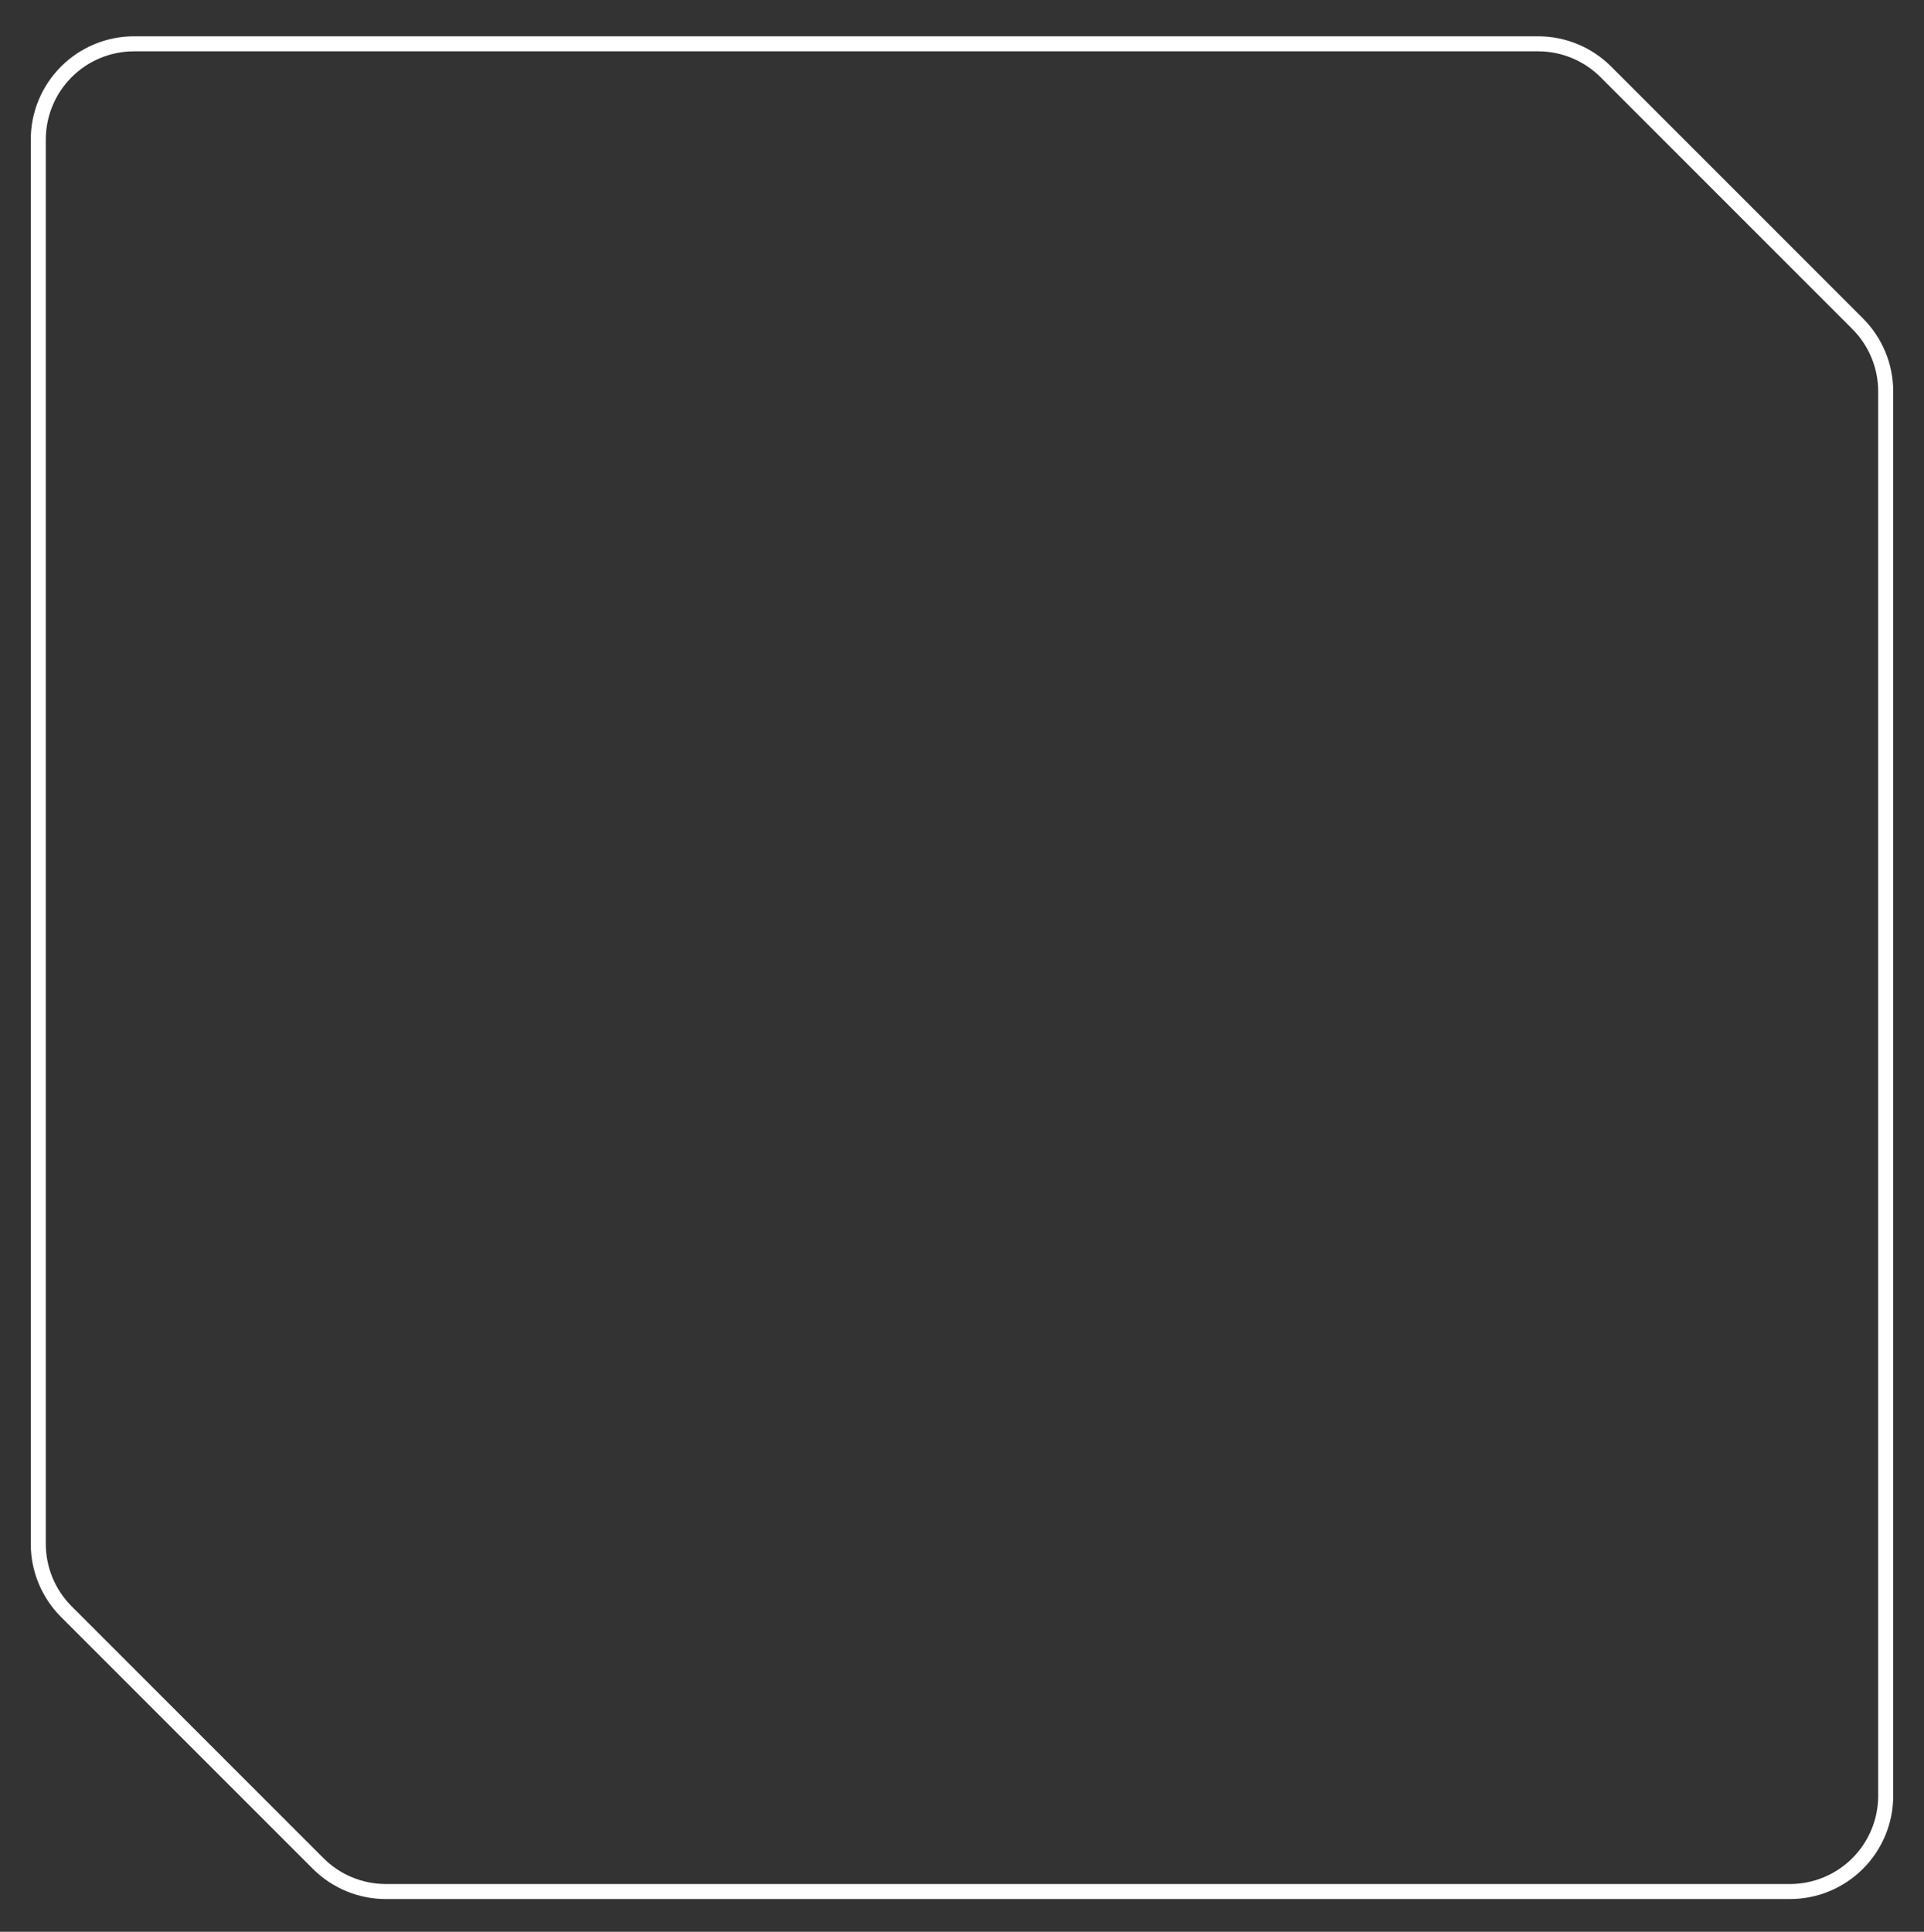 <svg width="256" height="257" viewBox="0 0 256 257" fill="none" xmlns="http://www.w3.org/2000/svg">
<rect x="0" y="0" width="256" height="257" fill="#333333" stroke="none"/>
<mask id="mask0_264_310" style="mask-type:luminance" maskUnits="userSpaceOnUse" x="0" y="0" width="256" height="257">
<path d="M256 0.736H0V256.736H256V0.736Z" fill="white"/>
</mask>
<g mask="url(#mask0_264_310)">
<path d="M250.905 238.903V52.074C250.905 48.696 249.563 45.457 247.174 43.068L213.667 9.561C211.279 7.173 208.039 5.83 204.661 5.83H17.832C14.454 5.83 11.214 7.172 8.825 9.561C6.437 11.95 5.095 15.19 5.094 18.568V205.396C5.094 208.775 6.436 212.015 8.825 214.404L42.332 247.91C44.721 250.299 47.96 251.641 51.338 251.641H238.167C241.545 251.641 244.785 250.299 247.174 247.91C249.563 245.521 250.905 242.281 250.905 238.903Z" stroke="white" stroke-width="2" stroke-miterlimit="10"/>
</g>
</svg>
